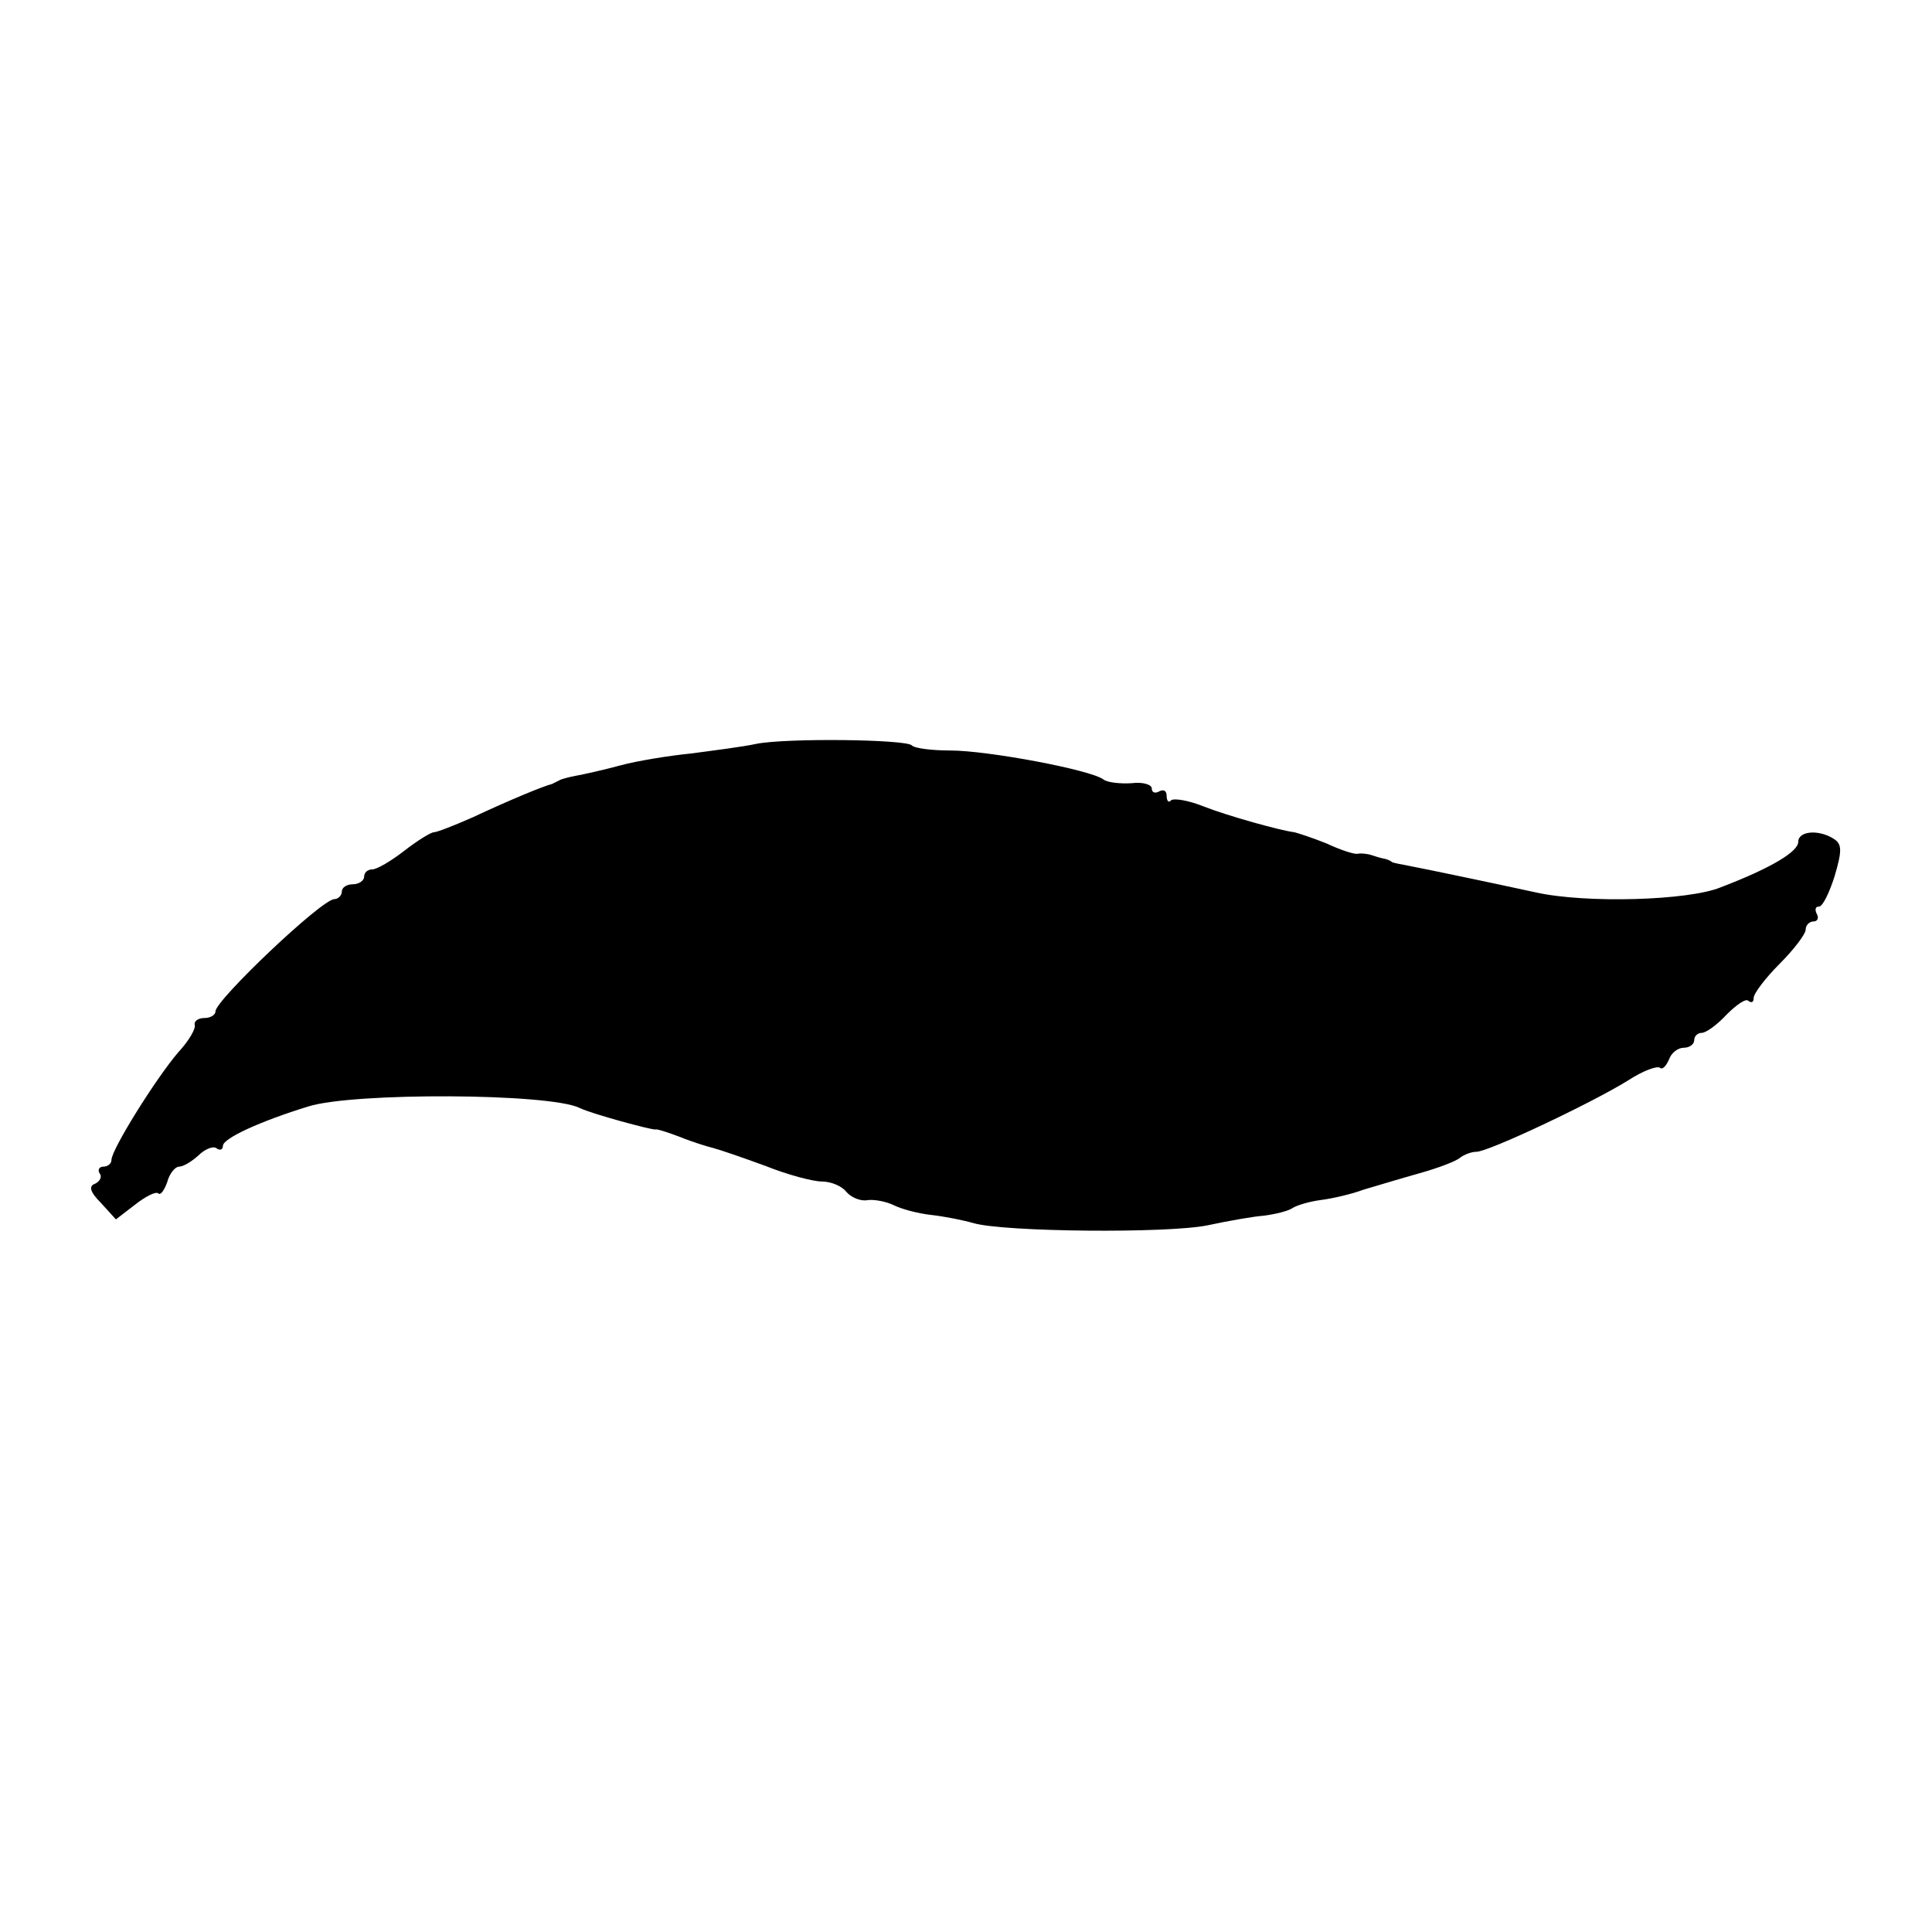<?xml version="1.0" standalone="no"?>
<!DOCTYPE svg PUBLIC "-//W3C//DTD SVG 20010904//EN"
 "http://www.w3.org/TR/2001/REC-SVG-20010904/DTD/svg10.dtd">
<svg version="1.0" xmlns="http://www.w3.org/2000/svg"
 width="260pt" height="260pt" viewBox="0 0 260 260"
 preserveAspectRatio="xMidYMid meet">
<g transform="translate(0,260) scale(0.1,-0.1)"
fill="#000000" stroke="none">
<path d="M1018 1599 c-18 -4 -58 -9 -88 -13 -30 -3 -73 -10 -95 -16 -22 -6
-49 -12 -60 -14 -11 -2 -21 -5 -22 -6 -2 -1 -6 -3 -10 -5 -12 -3 -58 -22 -107
-45 -25 -11 -48 -20 -52 -20 -4 0 -22 -11 -40 -25 -18 -14 -37 -25 -43 -25 -6
0 -11 -4 -11 -10 0 -5 -7 -10 -15 -10 -8 0 -15 -4 -15 -10 0 -5 -5 -10 -10
-10 -17 0 -160 -136 -160 -151 0 -5 -7 -9 -15 -9 -8 0 -14 -4 -13 -9 2 -5 -8
-22 -22 -37 -30 -35 -90 -131 -90 -145 0 -5 -5 -9 -11 -9 -5 0 -8 -4 -5 -9 4
-5 0 -11 -6 -14 -9 -3 -7 -11 8 -26 l20 -22 26 20 c14 11 28 18 31 15 3 -3 8
4 12 15 3 12 11 21 16 21 6 0 17 7 26 15 8 8 19 13 24 10 5 -4 9 -2 9 3 0 10
50 33 115 53 60 19 324 18 365 -2 16 -8 98 -30 102 -29 2 1 17 -4 33 -10 17
-7 37 -13 45 -15 8 -2 40 -13 70 -24 30 -12 64 -21 76 -21 12 0 27 -6 33 -14
7 -8 20 -13 29 -11 9 1 25 -2 35 -7 10 -5 32 -11 50 -13 18 -2 43 -7 57 -11
41 -12 261 -14 315 -3 28 6 62 12 76 13 15 2 32 6 38 10 6 4 23 9 38 11 16 2
42 8 58 14 17 5 50 15 75 22 25 7 49 16 55 21 5 4 15 8 22 8 16 0 154 65 204
96 20 13 39 20 43 17 3 -3 8 2 12 11 3 9 12 16 20 16 8 0 14 5 14 10 0 6 5 10
10 10 6 0 21 11 34 25 13 13 26 22 29 18 4 -3 7 -2 7 4 0 6 16 27 35 46 19 19
35 40 35 46 0 6 5 11 11 11 5 0 7 5 4 10 -3 6 -2 10 3 10 5 0 14 19 21 41 10
34 10 43 -1 50 -20 13 -48 11 -48 -4 0 -13 -36 -35 -104 -61 -43 -18 -182 -22
-249 -7 -69 15 -151 32 -172 36 -11 2 -21 4 -22 5 -2 2 -7 4 -13 5 -5 1 -13 4
-17 5 -5 1 -11 2 -16 1 -4 -1 -23 5 -42 14 -20 8 -39 14 -43 15 -18 2 -90 22
-123 35 -20 8 -39 11 -43 8 -3 -4 -6 -1 -6 6 0 7 -4 9 -10 6 -5 -3 -10 -2 -10
4 0 5 -12 9 -27 7 -16 -1 -33 1 -38 5 -17 13 -156 39 -206 39 -25 0 -49 3 -52
7 -9 8 -167 10 -209 2z"/>
</g>
</svg>

